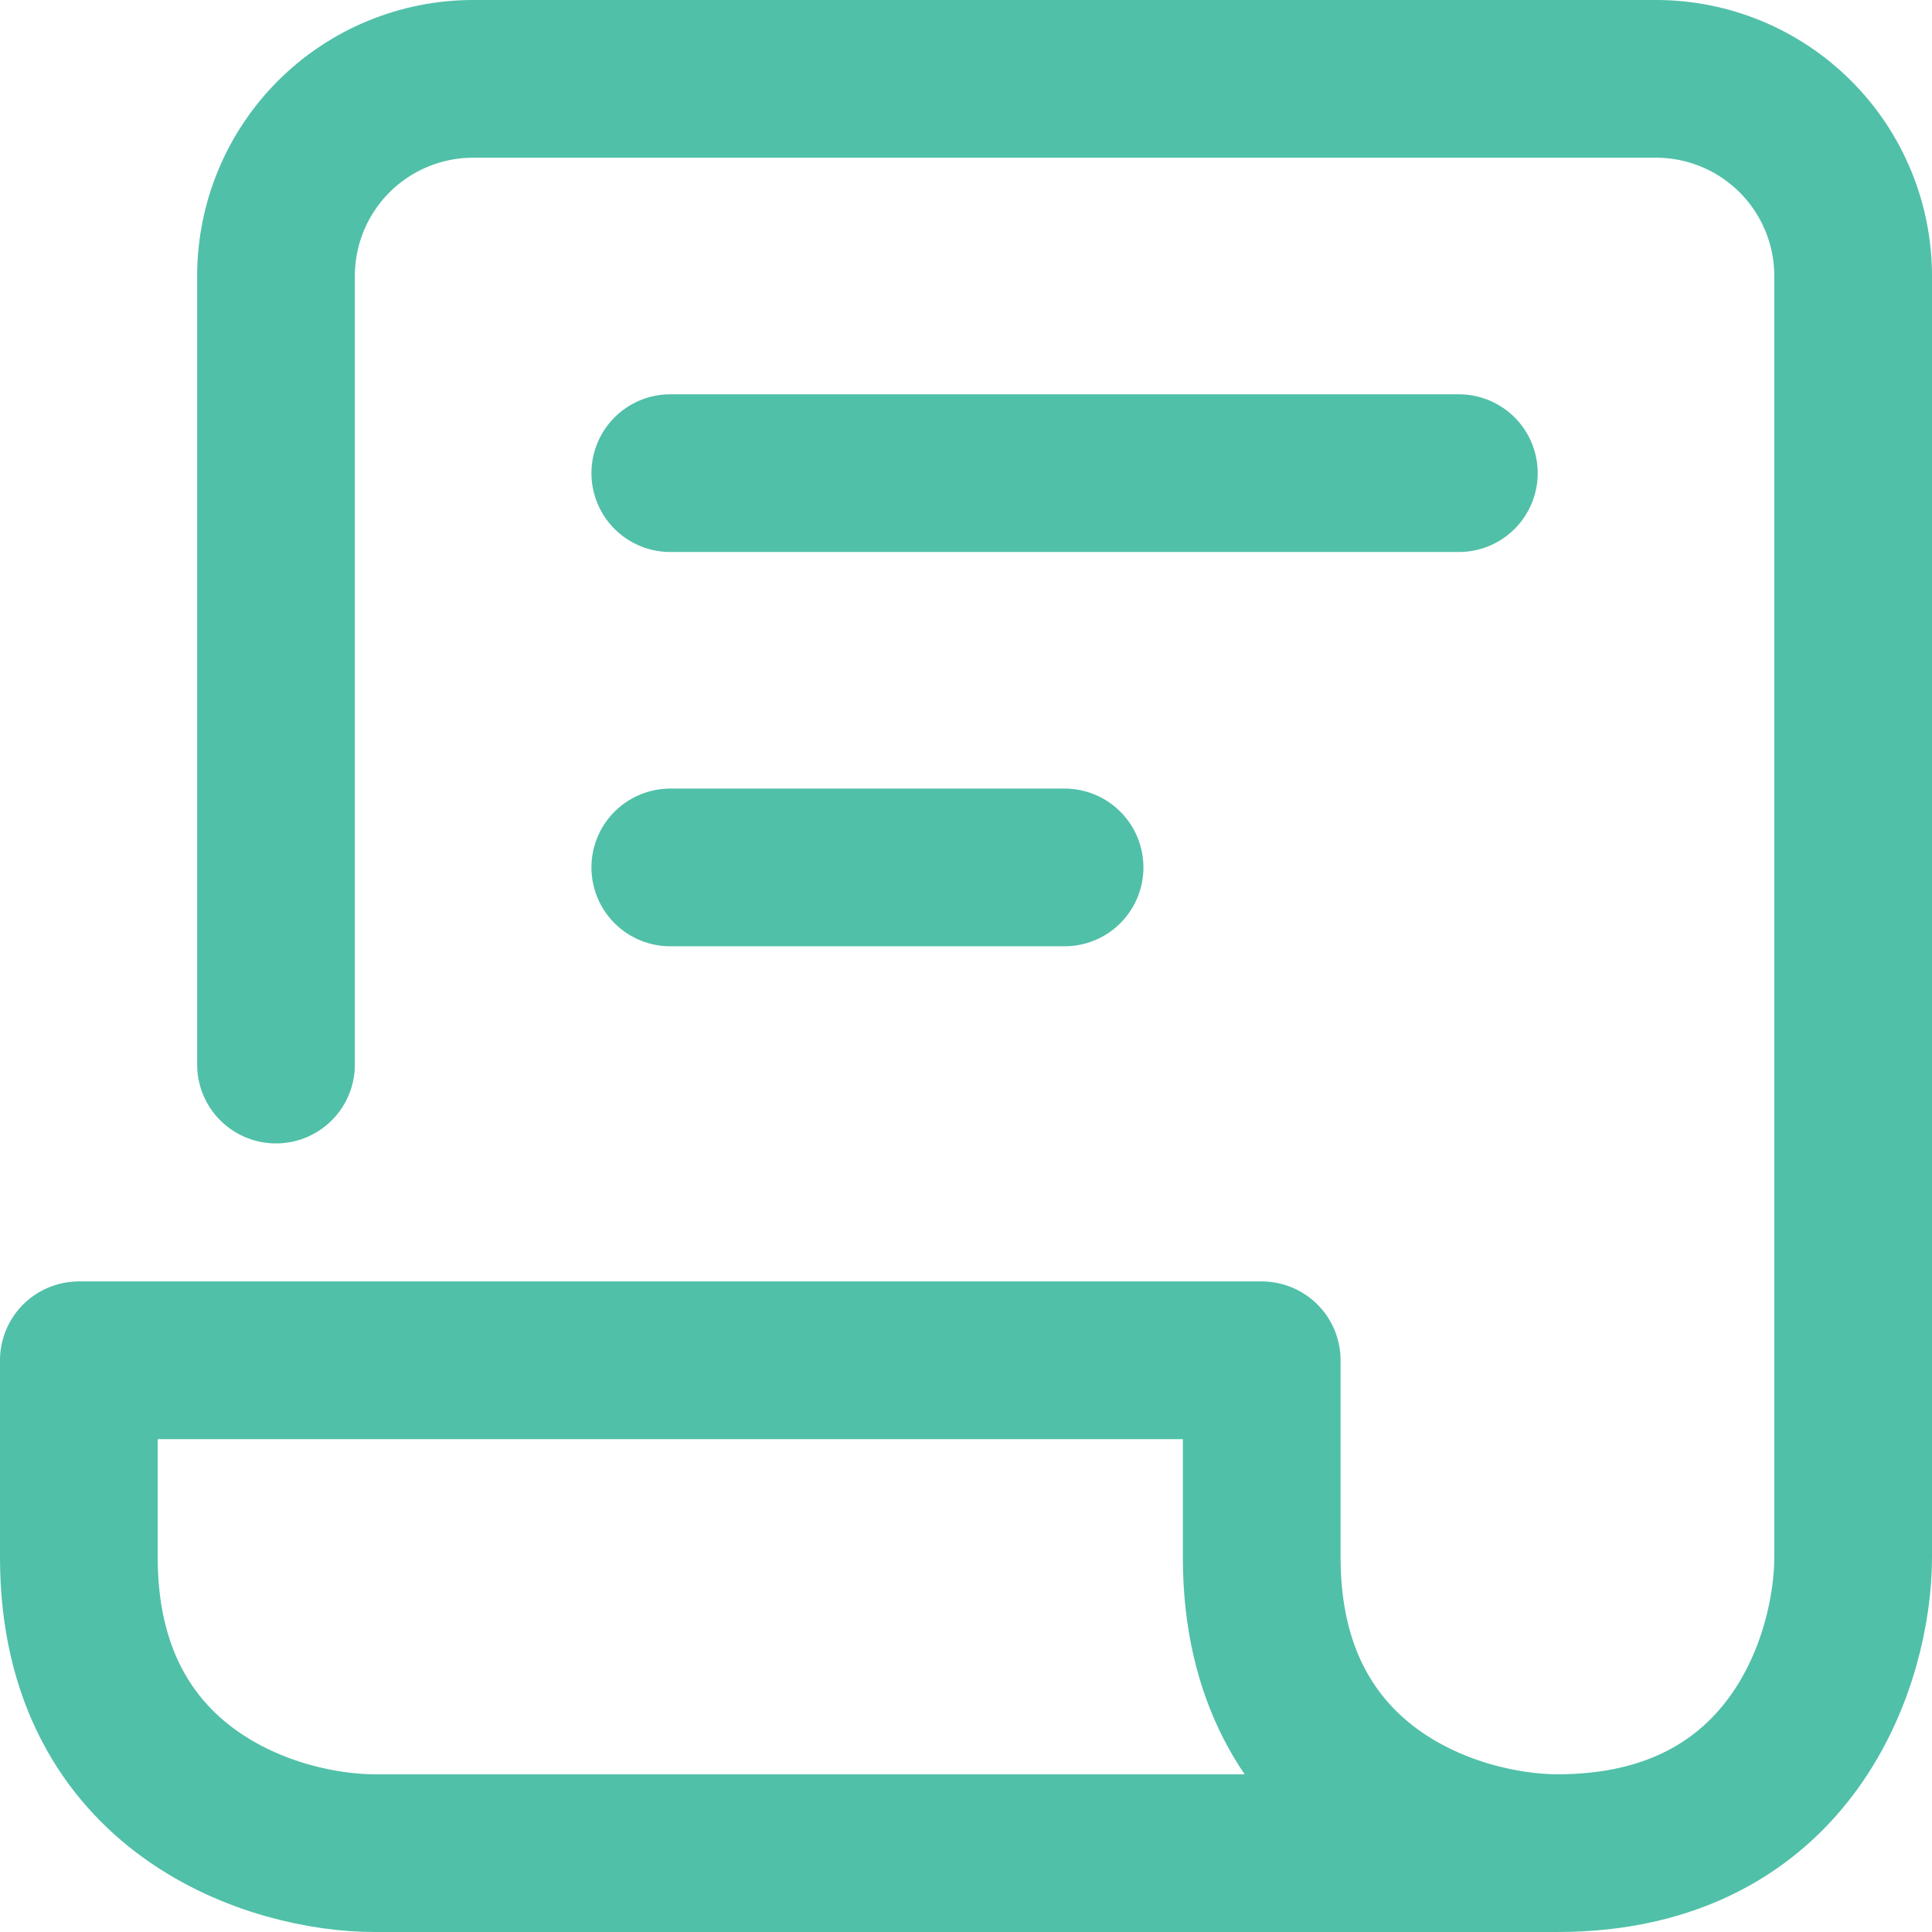 <svg width="49" height="49" viewBox="0 0 49 49" fill="none" xmlns="http://www.w3.org/2000/svg">
<path d="M7 27V7C7 5.674 7.527 4.402 8.464 3.464C9.402 2.527 10.674 2 12 2H42C43.326 2 44.598 2.527 45.535 3.464C46.473 4.402 47 5.674 47 7V39.5C47 42 45.5 47 39.5 47M39.5 47H9.5C7 47 2 45.5 2 39.5V34.5H32V39.5C32 45.5 37 47 39.5 47ZM17 12H37M17 22H27" stroke="#51C0A8" stroke-width="4" stroke-linecap="round" stroke-linejoin="round"/>
</svg>
